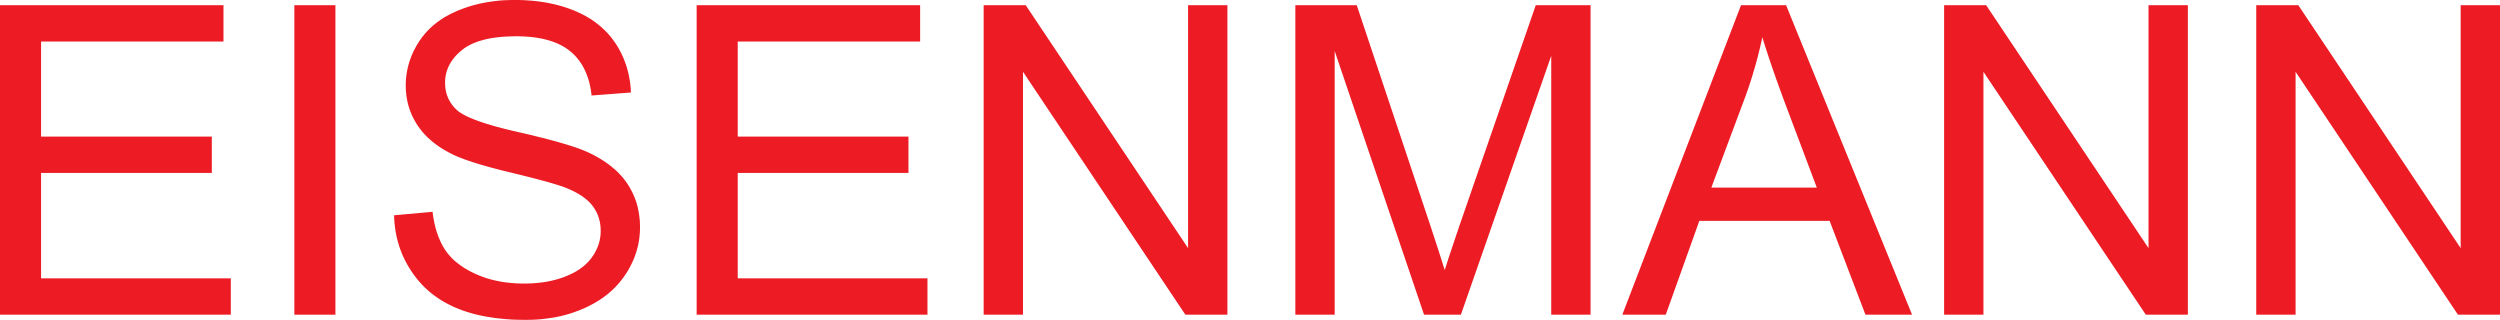 <?xml version="1.0" encoding="UTF-8" standalone="no"?>
<!-- Created with Inkscape (http://www.inkscape.org/) -->

<svg
   xmlns:dc="http://purl.org/dc/elements/1.1/"
   xmlns:cc="http://creativecommons.org/ns#"
   xmlns:rdf="http://www.w3.org/1999/02/22-rdf-syntax-ns#"
   xmlns:svg="http://www.w3.org/2000/svg"
   xmlns="http://www.w3.org/2000/svg"
   xmlns:sodipodi="http://sodipodi.sourceforge.net/DTD/sodipodi-0.dtd"
   xmlns:inkscape="http://www.inkscape.org/namespaces/inkscape"
   width="541.867mm"
   height="69.334mm"
   viewBox="0 0 1920 245.67"
   id="svg2"
   version="1.1"
   inkscape:version="0.91 r13725"
   sodipodi:docname="EISENMANN.svg">
  <defs
     id="defs4">
    <pattern
       y="0"
       x="0"
       height="6"
       width="6"
       patternUnits="userSpaceOnUse"
       id="EMFhbasepattern" />
  </defs>
  <sodipodi:namedview
     id="base"
     pagecolor="#ffffff"
     bordercolor="#666666"
     borderopacity="1.0"
     inkscape:pageopacity="0.0"
     inkscape:pageshadow="2"
     inkscape:zoom="0.91927078"
     inkscape:cx="960.00006"
     inkscape:cy="122.83524"
     inkscape:document-units="px"
     inkscape:current-layer="layer1"
     showgrid="false"
     fit-margin-top="0"
     fit-margin-left="0"
     fit-margin-right="0"
     fit-margin-bottom="0"
     inkscape:window-width="1920"
     inkscape:window-height="1017"
     inkscape:window-x="-8"
     inkscape:window-y="-8"
     inkscape:window-maximized="1" />
  <g
     inkscape:label="Layer 1"
     inkscape:groupmode="layer"
     id="layer1"
     transform="translate(3513.166,-784.195)">
    <path
       inkscape:connector-curvature="0"
       id="path3341"
       d="m -3513.165,1025.87 0,-237.682 171.63,0 0,27.903 -140.09,0 0,73.017 131.129,0 0,27.903 -131.129,0 0,80.957 145.723,0 0,27.903 z"
       style="fill:#ed1b23;fill-opacity:1;fill-rule:evenodd;stroke:#ed1b23;stroke-width:0.002px;stroke-linecap:round;stroke-linejoin:round;stroke-miterlimit:4;stroke-dasharray:none;stroke-opacity:1" />
    <path
       inkscape:connector-curvature="0"
       id="path3343"
       d="m -3287.105,1025.87 0,-237.682 31.54,0 0,237.682 z"
       style="fill:#ed1b23;fill-opacity:1;fill-rule:evenodd;stroke:#ed1b23;stroke-width:0.002px;stroke-linecap:round;stroke-linejoin:round;stroke-miterlimit:4;stroke-dasharray:none;stroke-opacity:1" />
    <path
       inkscape:connector-curvature="0"
       id="path3345"
       d="m -3210.495,949.527 29.544,-2.662 0.266,2.218 0.355,2.174 0.355,2.085 0.399,2.085 0.488,1.996 0.488,1.952 0.532,1.952 0.622,1.863 0.621,1.819 0.665,1.73 0.754,1.73 0.754,1.686 0.799,1.596 0.843,1.597 0.932,1.509 0.932,1.464 0.976,1.419 1.065,1.375 1.153,1.331 1.198,1.331 1.242,1.286 1.33,1.242 1.42,1.198 1.463,1.153 1.509,1.153 1.597,1.109 1.686,1.109 1.73,1.02 1.774,1.02 1.863,0.976 1.907,0.932 1.996,0.932 2.04,0.842 2.086,0.799 2.085,0.754 2.129,0.71 2.174,0.621 2.173,0.577 2.263,0.532 2.263,0.443 2.262,0.444 2.351,0.355 2.352,0.266 2.395,0.266 2.44,0.178 2.439,0.178 2.484,0.044 2.529,0.045 2.218,0 2.218,-0.089 2.173,-0.089 2.129,-0.177 2.085,-0.178 2.041,-0.222 2.04,-0.266 1.996,-0.311 1.952,-0.355 1.952,-0.399 1.907,-0.444 1.863,-0.488 1.819,-0.532 1.819,-0.577 1.775,-0.576 1.73,-0.665 1.686,-0.71 1.641,-0.709 1.597,-0.755 1.552,-0.754 1.464,-0.842 1.419,-0.843 1.375,-0.887 1.286,-0.887 1.242,-0.932 1.198,-0.976 1.153,-1.02 1.065,-1.02 1.065,-1.065 0.976,-1.109 0.887,-1.109 0.887,-1.153 0.799,-1.198 0.799,-1.153 0.71,-1.242 0.621,-1.198 0.621,-1.242 0.532,-1.242 0.532,-1.242 0.444,-1.287 0.399,-1.242 0.355,-1.286 0.266,-1.331 0.222,-1.331 0.222,-1.286 0.133,-1.376 0.045,-1.33 0.045,-1.376 -0.045,-1.375 -0.045,-1.376 -0.133,-1.331 -0.177,-1.286 -0.222,-1.286 -0.31,-1.286 -0.311,-1.242 -0.399,-1.242 -0.399,-1.198 -0.488,-1.198 -0.532,-1.153 -0.576,-1.154 -0.665,-1.109 -0.665,-1.109 -0.71,-1.064 -0.799,-1.065 -0.842,-1.021 -0.888,-1.02 -0.976,-0.976 -1.065,-0.932 -1.109,-0.976 -1.153,-0.887 -1.242,-0.932 -1.286,-0.887 -1.376,-0.843 -1.464,-0.842 -1.464,-0.843 -1.596,-0.799 -1.642,-0.799 -1.686,-0.754 -1.775,-0.754 -1.819,-0.71 -1.286,-0.488 -1.464,-0.488 -1.641,-0.532 -1.863,-0.577 -1.996,-0.621 -2.173,-0.621 -2.396,-0.71 -2.573,-0.709 -2.706,-0.71 -2.928,-0.799 -3.105,-0.799 -3.283,-0.842 -3.46,-0.843 -3.637,-0.932 -3.86,-0.932 -3.992,-0.976 -4.037,-0.976 -3.86,-0.976 -3.682,-0.976 -3.549,-0.932 -3.416,-0.976 -3.238,-0.932 -3.105,-0.932 -2.928,-0.932 -2.795,-0.932 -2.617,-0.887 -2.484,-0.932 -2.351,-0.887 -2.173,-0.888 -1.996,-0.887 -1.863,-0.887 -1.73,-0.887 -2.085,-1.153 -2.04,-1.154 -1.952,-1.197 -1.908,-1.242 -1.819,-1.286 -1.73,-1.286 -1.686,-1.331 -1.596,-1.376 -1.553,-1.419 -1.508,-1.419 -1.375,-1.464 -1.375,-1.508 -1.242,-1.553 -1.197,-1.553 -1.154,-1.596 -1.065,-1.642 -1.02,-1.686 -0.932,-1.686 -0.887,-1.686 -0.843,-1.775 -0.755,-1.774 -0.665,-1.775 -0.621,-1.819 -0.576,-1.819 -0.488,-1.863 -0.399,-1.907 -0.399,-1.908 -0.266,-1.907 -0.222,-1.996 -0.178,-1.952 -0.089,-1.996 -0.045,-2.041 0.045,-2.262 0.133,-2.218 0.178,-2.218 0.31,-2.218 0.355,-2.174 0.443,-2.129 0.532,-2.129 0.577,-2.129 0.709,-2.129 0.755,-2.041 0.842,-2.085 0.887,-2.041 1.021,-1.996 1.065,-1.996 1.153,-1.996 1.242,-1.952 0.665,-0.976 0.665,-0.976 0.665,-0.932 0.71,-0.932 0.709,-0.887 0.754,-0.932 0.755,-0.887 0.754,-0.843 0.799,-0.843 0.798,-0.843 0.843,-0.843 0.843,-0.798 0.887,-0.798 0.887,-0.798 0.888,-0.754 0.931,-0.754 0.932,-0.71 0.976,-0.754 0.976,-0.665 0.976,-0.71 1.02,-0.665 1.02,-0.665 1.065,-0.665 1.065,-0.621 2.218,-1.198 2.263,-1.198 2.351,-1.065 2.396,-1.065 2.484,-0.976 2.484,-0.932 2.528,-0.887 2.573,-0.798 2.617,-0.71 2.662,-0.665 2.661,-0.621 2.706,-0.532 2.75,-0.488 2.794,-0.399 2.795,-0.355 2.839,-0.311 2.883,-0.222 2.928,-0.133 2.928,-0.089 2.972,-0.044 3.283,0.044 3.238,0.089 3.15,0.177 3.15,0.222 3.061,0.311 3.06,0.355 2.973,0.444 2.927,0.488 2.883,0.577 2.84,0.621 2.794,0.71 2.75,0.754 2.706,0.843 2.617,0.887 2.617,0.976 2.528,1.02 2.484,1.109 2.396,1.153 1.198,0.577 1.153,0.621 1.153,0.665 1.109,0.621 1.109,0.665 1.109,0.71 1.065,0.665 1.02,0.71 1.065,0.754 1.02,0.754 0.976,0.754 0.976,0.754 0.976,0.799 0.932,0.798 0.932,0.843 0.887,0.843 0.887,0.843 0.887,0.843 0.843,0.887 0.843,0.931 0.798,0.887 0.799,0.932 0.798,0.976 0.754,0.932 0.755,1.02 0.709,0.976 0.71,1.02 0.709,1.02 1.331,2.085 1.242,2.129 1.153,2.129 1.065,2.218 1.02,2.218 0.887,2.262 0.843,2.262 0.799,2.351 0.665,2.351 0.621,2.395 0.532,2.44 0.443,2.44 0.399,2.484 0.311,2.529 0.222,2.573 0.133,2.618 -30.209,2.306 -0.178,-1.376 -0.177,-1.375 -0.178,-1.375 -0.266,-1.331 -0.222,-1.286 -0.311,-1.286 -0.266,-1.286 -0.311,-1.242 -0.355,-1.242 -0.355,-1.198 -0.399,-1.153 -0.444,-1.198 -0.399,-1.109 -0.488,-1.109 -0.444,-1.109 -0.532,-1.065 -0.532,-1.065 -0.532,-1.02 -0.577,-1.02 -0.577,-0.976 -0.621,-0.976 -0.621,-0.932 -0.665,-0.932 -0.71,-0.887 -0.709,-0.887 -0.71,-0.843 -0.754,-0.843 -0.754,-0.843 -0.799,-0.754 -0.843,-0.798 -0.843,-0.754 -0.843,-0.71 -0.887,-0.71 -0.932,-0.665 -0.932,-0.665 -0.976,-0.665 -0.976,-0.621 -1.02,-0.577 -1.065,-0.577 -1.065,-0.532 -1.109,-0.532 -1.109,-0.532 -1.153,-0.488 -1.198,-0.444 -1.198,-0.444 -1.242,-0.399 -1.242,-0.399 -1.286,-0.355 -1.331,-0.355 -1.331,-0.355 -1.331,-0.266 -1.419,-0.311 -1.419,-0.222 -1.419,-0.266 -1.464,-0.222 -1.508,-0.177 -1.509,-0.177 -1.552,-0.133 -1.552,-0.133 -1.597,-0.089 -1.642,-0.089 -1.641,-0.044 -1.686,-0.044 -1.685,0 -3.505,0.044 -3.371,0.133 -1.686,0.089 -1.597,0.089 -1.597,0.133 -1.552,0.177 -1.508,0.177 -1.509,0.177 -1.463,0.222 -1.464,0.222 -1.375,0.266 -1.375,0.266 -1.375,0.31 -1.286,0.311 -1.286,0.355 -1.242,0.355 -1.242,0.355 -1.198,0.399 -1.153,0.444 -1.153,0.444 -1.109,0.444 -1.065,0.488 -1.02,0.488 -1.02,0.532 -0.976,0.532 -0.932,0.577 -0.932,0.577 -0.887,0.577 -0.842,0.665 -0.843,0.621 -0.798,0.665 -0.799,0.665 -0.754,0.665 -0.71,0.665 -0.709,0.71 -0.665,0.71 -0.665,0.71 -0.621,0.71 -0.577,0.71 -0.577,0.754 -0.576,0.71 -0.488,0.754 -0.532,0.754 -0.444,0.798 -0.444,0.754 -0.443,0.798 -0.399,0.754 -0.355,0.798 -0.355,0.843 -0.31,0.798 -0.311,0.843 -0.266,0.843 -0.266,0.798 -0.178,0.887 -0.222,0.843 -0.178,0.887 -0.132,0.843 -0.089,0.887 -0.088,0.887 -0.088,0.932 -0.045,0.887 0,0.932 0.045,1.597 0.088,1.508 0.178,1.553 0.266,1.464 0.311,1.419 0.399,1.419 0.488,1.376 0.532,1.331 0.622,1.286 0.709,1.286 0.754,1.242 0.799,1.198 0.932,1.153 0.932,1.153 1.065,1.065 1.109,1.065 0.622,0.532 0.621,0.488 0.754,0.532 0.754,0.488 0.843,0.532 0.887,0.532 0.932,0.488 0.976,0.532 1.065,0.532 1.109,0.532 1.153,0.488 1.242,0.532 2.617,1.065 2.839,1.065 3.105,1.065 3.283,1.065 3.549,1.065 3.727,1.064 3.992,1.065 4.214,1.065 4.481,1.109 4.658,1.065 4.702,1.065 4.524,1.064 4.303,1.065 4.17,1.02 3.948,1.021 3.727,0.976 3.593,0.976 3.372,0.976 3.193,0.932 3.017,0.932 2.795,0.887 2.662,0.888 2.439,0.887 2.218,0.842 2.085,0.843 1.863,0.799 2.529,1.198 2.484,1.242 2.351,1.286 2.306,1.331 2.218,1.376 2.13,1.419 2.04,1.464 1.952,1.464 1.863,1.552 1.819,1.553 0.843,0.799 0.843,0.799 0.798,0.842 0.799,0.843 0.799,0.842 0.754,0.843 0.755,0.843 0.709,0.887 0.665,0.887 0.665,0.887 0.665,0.887 0.621,0.932 1.198,1.819 1.109,1.908 1.02,1.907 0.976,1.952 0.888,1.952 0.799,2.04 0.754,2.04 0.665,2.085 0.576,2.129 0.488,2.174 0.399,2.173 0.355,2.263 0.266,2.262 0.222,2.263 0.089,2.351 0.044,2.351 -0.044,2.351 -0.133,2.351 -0.222,2.352 -0.266,2.306 -0.399,2.306 -0.443,2.263 -0.577,2.263 -0.621,2.218 -0.71,2.218 -0.798,2.218 -0.887,2.173 -0.976,2.174 -1.065,2.173 -1.154,2.129 -1.197,2.129 -1.331,2.085 -0.71,1.02 -0.709,1.065 -0.71,0.976 -0.754,1.021 -0.754,0.976 -0.798,0.976 -0.799,0.932 -0.798,0.932 -0.843,0.931 -0.842,0.932 -0.888,0.888 -0.887,0.887 -0.887,0.843 -0.932,0.888 -0.976,0.798 -0.932,0.843 -0.976,0.799 -1.02,0.798 -1.02,0.754 -1.021,0.798 -1.064,0.71 -1.065,0.754 -1.109,0.709 -1.109,0.71 -2.307,1.375 -2.351,1.287 -2.395,1.242 -2.529,1.198 -2.573,1.109 -2.573,1.064 -2.662,0.976 -2.661,0.932 -2.706,0.842 -2.75,0.755 -2.794,0.709 -2.84,0.622 -2.884,0.532 -2.927,0.444 -2.973,0.399 -2.972,0.355 -3.061,0.266 -3.06,0.178 -3.15,0.089 -3.15,0.045 -3.993,-0.045 -3.904,-0.089 -3.815,-0.178 -3.726,-0.266 -3.682,-0.355 -3.549,-0.399 -3.504,-0.488 -3.416,-0.532 -3.327,-0.621 -3.238,-0.71 -1.597,-0.355 -1.597,-0.399 -1.552,-0.444 -1.508,-0.399 -1.509,-0.488 -1.508,-0.444 -1.464,-0.488 -1.464,-0.488 -1.419,-0.532 -1.419,-0.532 -1.375,-0.577 -1.375,-0.576 -1.375,-0.577 -1.331,-0.621 -1.286,-0.665 -1.331,-0.621 -1.242,-0.665 -1.286,-0.71 -1.242,-0.709 -1.242,-0.71 -1.197,-0.754 -1.154,-0.754 -1.197,-0.799 -1.154,-0.798 -1.109,-0.799 -1.109,-0.843 -1.109,-0.843 -1.065,-0.888 -1.065,-0.887 -1.02,-0.932 -1.02,-0.932 -1.021,-0.931 -0.976,-0.976 -0.976,-0.976 -0.932,-1.02 -0.931,-1.02 -0.888,-1.02 -0.887,-1.065 -0.887,-1.109 -0.843,-1.109 -0.843,-1.109 -0.798,-1.109 -0.799,-1.153 -0.799,-1.198 -0.754,-1.198 -0.755,-1.153 -0.709,-1.242 -0.71,-1.198 -0.665,-1.198 -0.665,-1.242 -0.621,-1.242 -0.621,-1.242 -0.577,-1.286 -0.576,-1.242 -0.532,-1.286 -0.488,-1.286 -0.488,-1.286 -0.488,-1.331 -0.444,-1.286 -0.399,-1.331 -0.399,-1.376 -0.399,-1.331 -0.311,-1.33 -0.355,-1.376 -0.311,-1.375 -0.266,-1.376 -0.266,-1.419 -0.222,-1.419 -0.222,-1.419 -0.177,-1.42 -0.178,-1.419 -0.133,-1.464 -0.133,-1.419 -0.089,-1.464 -0.088,-1.508 z"
       style="fill:#ed1b23;fill-opacity:1;fill-rule:evenodd;stroke:#ed1b23;stroke-width:0.002px;stroke-linecap:round;stroke-linejoin:round;stroke-miterlimit:4;stroke-dasharray:none;stroke-opacity:1" />
    <path
       inkscape:connector-curvature="0"
       id="path3347"
       d="m -2978.137,1025.87 0,-237.682 171.632,0 0,27.903 -140.092,0 0,73.017 131.131,0 0,27.903 -131.131,0 0,80.957 145.722,0 0,27.903 z"
       style="fill:#ed1b23;fill-opacity:1;fill-rule:evenodd;stroke:#ed1b23;stroke-width:0.002px;stroke-linecap:round;stroke-linejoin:round;stroke-miterlimit:4;stroke-dasharray:none;stroke-opacity:1" />
    <path
       inkscape:connector-curvature="0"
       id="path3349"
       d="m -2757.713,1025.87 0,-237.682 32.297,0 124.695,186.579 0,-186.579 30.214,0 0,237.682 -32.297,0 -124.695,-186.535 0,186.535 z"
       style="fill:#ed1b23;fill-opacity:1;fill-rule:evenodd;stroke:#ed1b23;stroke-width:0.002px;stroke-linecap:round;stroke-linejoin:round;stroke-miterlimit:4;stroke-dasharray:none;stroke-opacity:1" />
    <path
       inkscape:connector-curvature="0"
       id="path3351"
       d="m -2518.343,1025.87 0,-237.682 47.154,0 56.205,168.258 0.976,2.883 0.892,2.795 0.885,2.706 0.885,2.617 0.801,2.529 0.794,2.44 0.759,2.307 0.753,2.263 0.662,2.129 0.669,2.085 0.62,1.952 0.62,1.863 0.53,1.819 0.537,1.686 0.53,1.597 0.446,1.509 0.53,-1.686 0.578,-1.73 0.578,-1.863 0.62,-1.952 0.662,-2.085 0.711,-2.129 0.759,-2.218 0.794,-2.351 0.801,-2.44 0.843,-2.529 0.885,-2.617 0.885,-2.706 0.976,-2.795 0.976,-2.928 1.024,-2.972 1.066,-3.105 57.222,-165.331 42.095,0 0,237.682 -30.207,0 0,-198.822 -69.382,198.822 -28.298,0 -68.629,-202.504 0,202.504 z"
       style="fill:#ed1b23;fill-opacity:1;fill-rule:evenodd;stroke:#ed1b23;stroke-width:0.002px;stroke-linecap:round;stroke-linejoin:round;stroke-miterlimit:4;stroke-dasharray:none;stroke-opacity:1" />
    <path
       inkscape:connector-curvature="0"
       id="path3353"
       d="m -2267.218,1025.87 91.157,-237.682 34.604,0 96.746,237.682 -35.795,0 -27.503,-72.041 -100.077,0 -25.775,72.041 z m 68.358,-97.592 81.005,0 -24.8,-65.875 -1.373,-3.726 -1.331,-3.638 -1.289,-3.549 -1.24,-3.46 -1.247,-3.416 -1.15,-3.283 -1.108,-3.238 -1.108,-3.15 -1.024,-3.061 -1.017,-2.972 -0.934,-2.883 -0.934,-2.839 -0.885,-2.706 -0.843,-2.662 -0.794,-2.573 -0.759,-2.484 -0.62,2.883 -0.662,2.928 -0.669,2.883 -0.711,2.883 -0.704,2.839 -0.76,2.883 -0.794,2.883 -0.801,2.839 -0.843,2.883 -0.843,2.839 -0.885,2.839 -0.885,2.839 -0.934,2.839 -0.976,2.839 -0.976,2.795 -1.024,2.839 z"
       style="fill:#ed1b23;fill-opacity:1;fill-rule:evenodd;stroke:#ed1b23;stroke-width:0.002px;stroke-linecap:round;stroke-linejoin:round;stroke-miterlimit:4;stroke-dasharray:none;stroke-opacity:1" />
    <path
       inkscape:connector-curvature="0"
       id="path3355"
       d="m -2020.085,1025.87 0,-237.682 32.291,0 124.695,186.579 0,-186.579 30.214,0 0,237.682 -32.297,0 -124.695,-186.535 0,186.535 z"
       style="fill:#ed1b23;fill-opacity:1;fill-rule:evenodd;stroke:#ed1b23;stroke-width:0.002px;stroke-linecap:round;stroke-linejoin:round;stroke-miterlimit:4;stroke-dasharray:none;stroke-opacity:1" />
    <path
       inkscape:connector-curvature="0"
       id="path3357"
       d="m -1780.367,1025.87 0,-237.682 32.297,0 124.695,186.579 0,-186.579 30.207,0 0,237.682 -32.291,0 -124.695,-186.535 0,186.535 z"
       style="fill:#ed1b23;fill-opacity:1;fill-rule:evenodd;stroke:#ed1b23;stroke-width:0.002px;stroke-linecap:round;stroke-linejoin:round;stroke-miterlimit:4;stroke-dasharray:none;stroke-opacity:1" />
  </g>
</svg>
